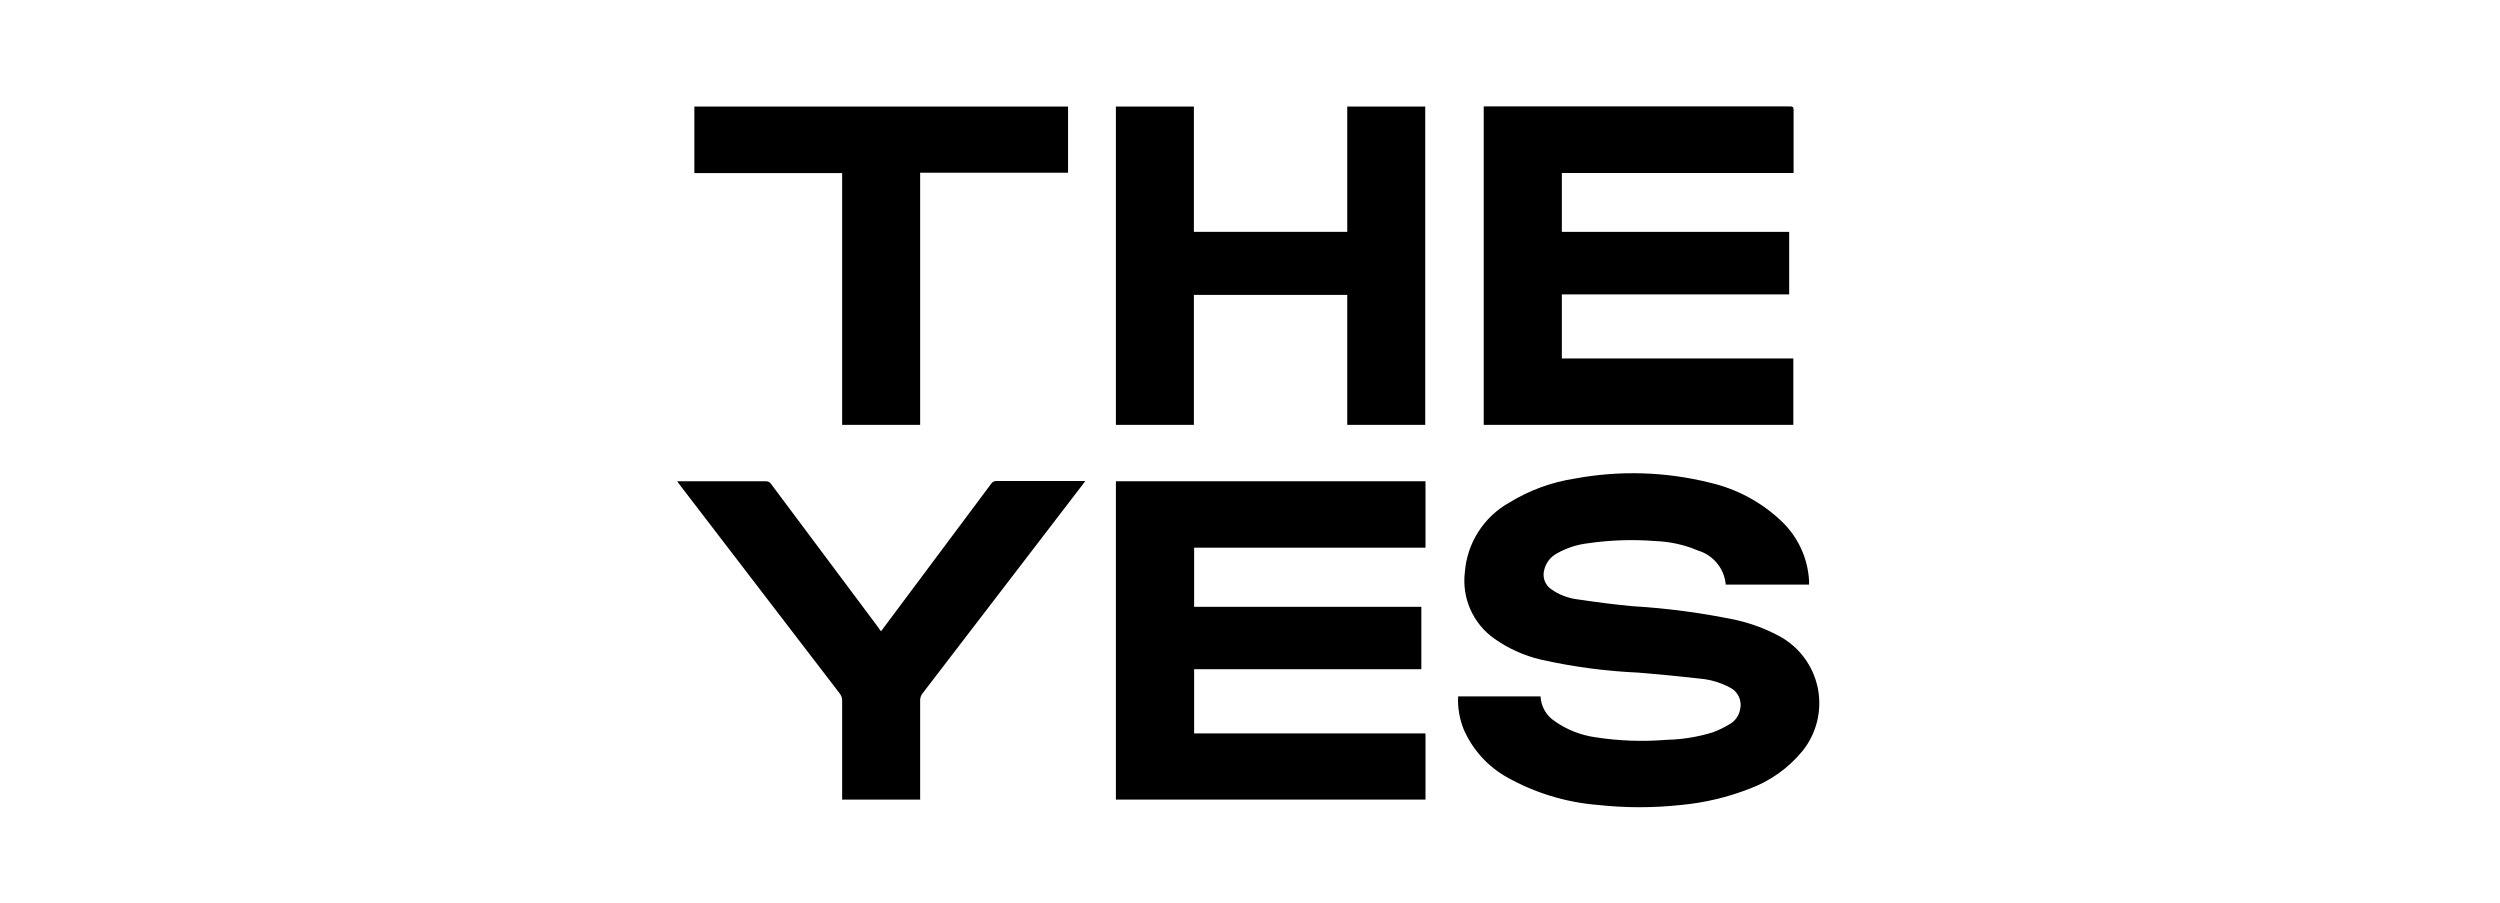 <svg width="202" height="73" viewBox="0 0 202 73" fill="none" xmlns="http://www.w3.org/2000/svg">
<path d="M124.474 56.269C124.495 56.673 124.611 57.067 124.814 57.418C125.016 57.768 125.3 58.066 125.64 58.285C126.604 58.959 127.711 59.397 128.875 59.566C130.792 59.867 132.738 59.938 134.672 59.777C135.918 59.749 137.155 59.551 138.348 59.188C138.849 59.007 139.331 58.774 139.786 58.495C139.994 58.372 140.173 58.206 140.312 58.009C140.452 57.812 140.548 57.587 140.595 57.351C140.688 56.992 140.651 56.612 140.492 56.278C140.332 55.944 140.06 55.677 139.723 55.523C139.014 55.153 138.24 54.921 137.444 54.841C135.753 54.651 134.063 54.483 132.372 54.347C129.724 54.229 127.092 53.878 124.506 53.297C123.156 52.98 121.879 52.406 120.746 51.606C119.897 51.008 119.227 50.191 118.808 49.242C118.388 48.293 118.234 47.248 118.362 46.218C118.451 45.064 118.824 43.949 119.447 42.973C120.07 41.996 120.923 41.188 121.933 40.621C123.558 39.619 125.369 38.955 127.257 38.667C130.877 37.996 134.598 38.11 138.169 39.003C140.328 39.501 142.315 40.567 143.924 42.091C145.259 43.349 146.063 45.07 146.172 46.901V47.153C146.174 47.181 146.174 47.209 146.172 47.237H139.44C139.386 46.607 139.144 46.007 138.745 45.517C138.346 45.026 137.809 44.667 137.203 44.486C136.115 44.022 134.951 43.762 133.769 43.719C131.947 43.573 130.115 43.633 128.307 43.897C127.432 43.997 126.585 44.272 125.818 44.706C125.554 44.843 125.323 45.036 125.141 45.272C124.96 45.508 124.832 45.781 124.768 46.071C124.693 46.354 124.707 46.653 124.809 46.928C124.91 47.203 125.094 47.439 125.335 47.605C125.956 48.048 126.678 48.33 127.436 48.424C128.917 48.644 130.408 48.844 131.899 48.98C134.745 49.148 137.574 49.527 140.364 50.115C141.534 50.387 142.664 50.81 143.725 51.375C144.528 51.801 145.228 52.4 145.772 53.129C146.317 53.858 146.694 54.698 146.876 55.589C147.057 56.481 147.039 57.401 146.823 58.285C146.607 59.169 146.198 59.994 145.625 60.701C144.499 62.066 143.032 63.11 141.372 63.725C139.604 64.417 137.748 64.859 135.859 65.038C133.611 65.285 131.343 65.285 129.095 65.038C126.511 64.83 124.003 64.063 121.744 62.791C120.205 61.921 118.989 60.576 118.278 58.957C117.929 58.106 117.772 57.188 117.816 56.269H124.474Z" fill="black"/>
<path d="M144.901 28.962V34.329H119.885V8.599H144.565C144.827 8.599 144.932 8.599 144.922 8.935C144.922 10.51 144.922 12.085 144.922 13.661C144.922 13.755 144.922 13.85 144.922 13.976H126.197V18.733H144.565V23.785H126.197V28.962H144.901Z" fill="black"/>
<path d="M96.486 59.26H115.18V64.606H90.164V38.886H115.18V44.252H96.486V49.031H114.844V54.072H96.486V59.26Z" fill="black"/>
<path d="M96.465 34.329H90.164V8.609H96.465V18.733H108.858V8.609H115.159V34.329H108.858V23.827H96.465V34.329Z" fill="black"/>
<path d="M86.299 8.609V13.955H74.348V34.329H68.046V13.986H56.105V8.609H86.299Z" fill="black"/>
<path d="M71.187 51.007L72.951 48.644L80.071 39.108C80.113 39.033 80.174 38.972 80.248 38.929C80.322 38.887 80.406 38.865 80.492 38.866H87.402H87.685L87.465 39.171L74.516 56.058C74.409 56.205 74.351 56.381 74.348 56.562C74.348 59.125 74.348 61.684 74.348 64.239V64.607H68.046V64.208C68.046 61.666 68.046 59.135 68.046 56.594C68.045 56.401 67.983 56.214 67.868 56.058C63.548 50.436 59.235 44.81 54.929 39.181L54.719 38.887H55.013H61.882C61.968 38.883 62.053 38.902 62.129 38.943C62.205 38.984 62.268 39.044 62.312 39.118L70.945 50.671C71.008 50.786 71.092 50.881 71.187 51.007Z" fill="black"/>
</svg>
